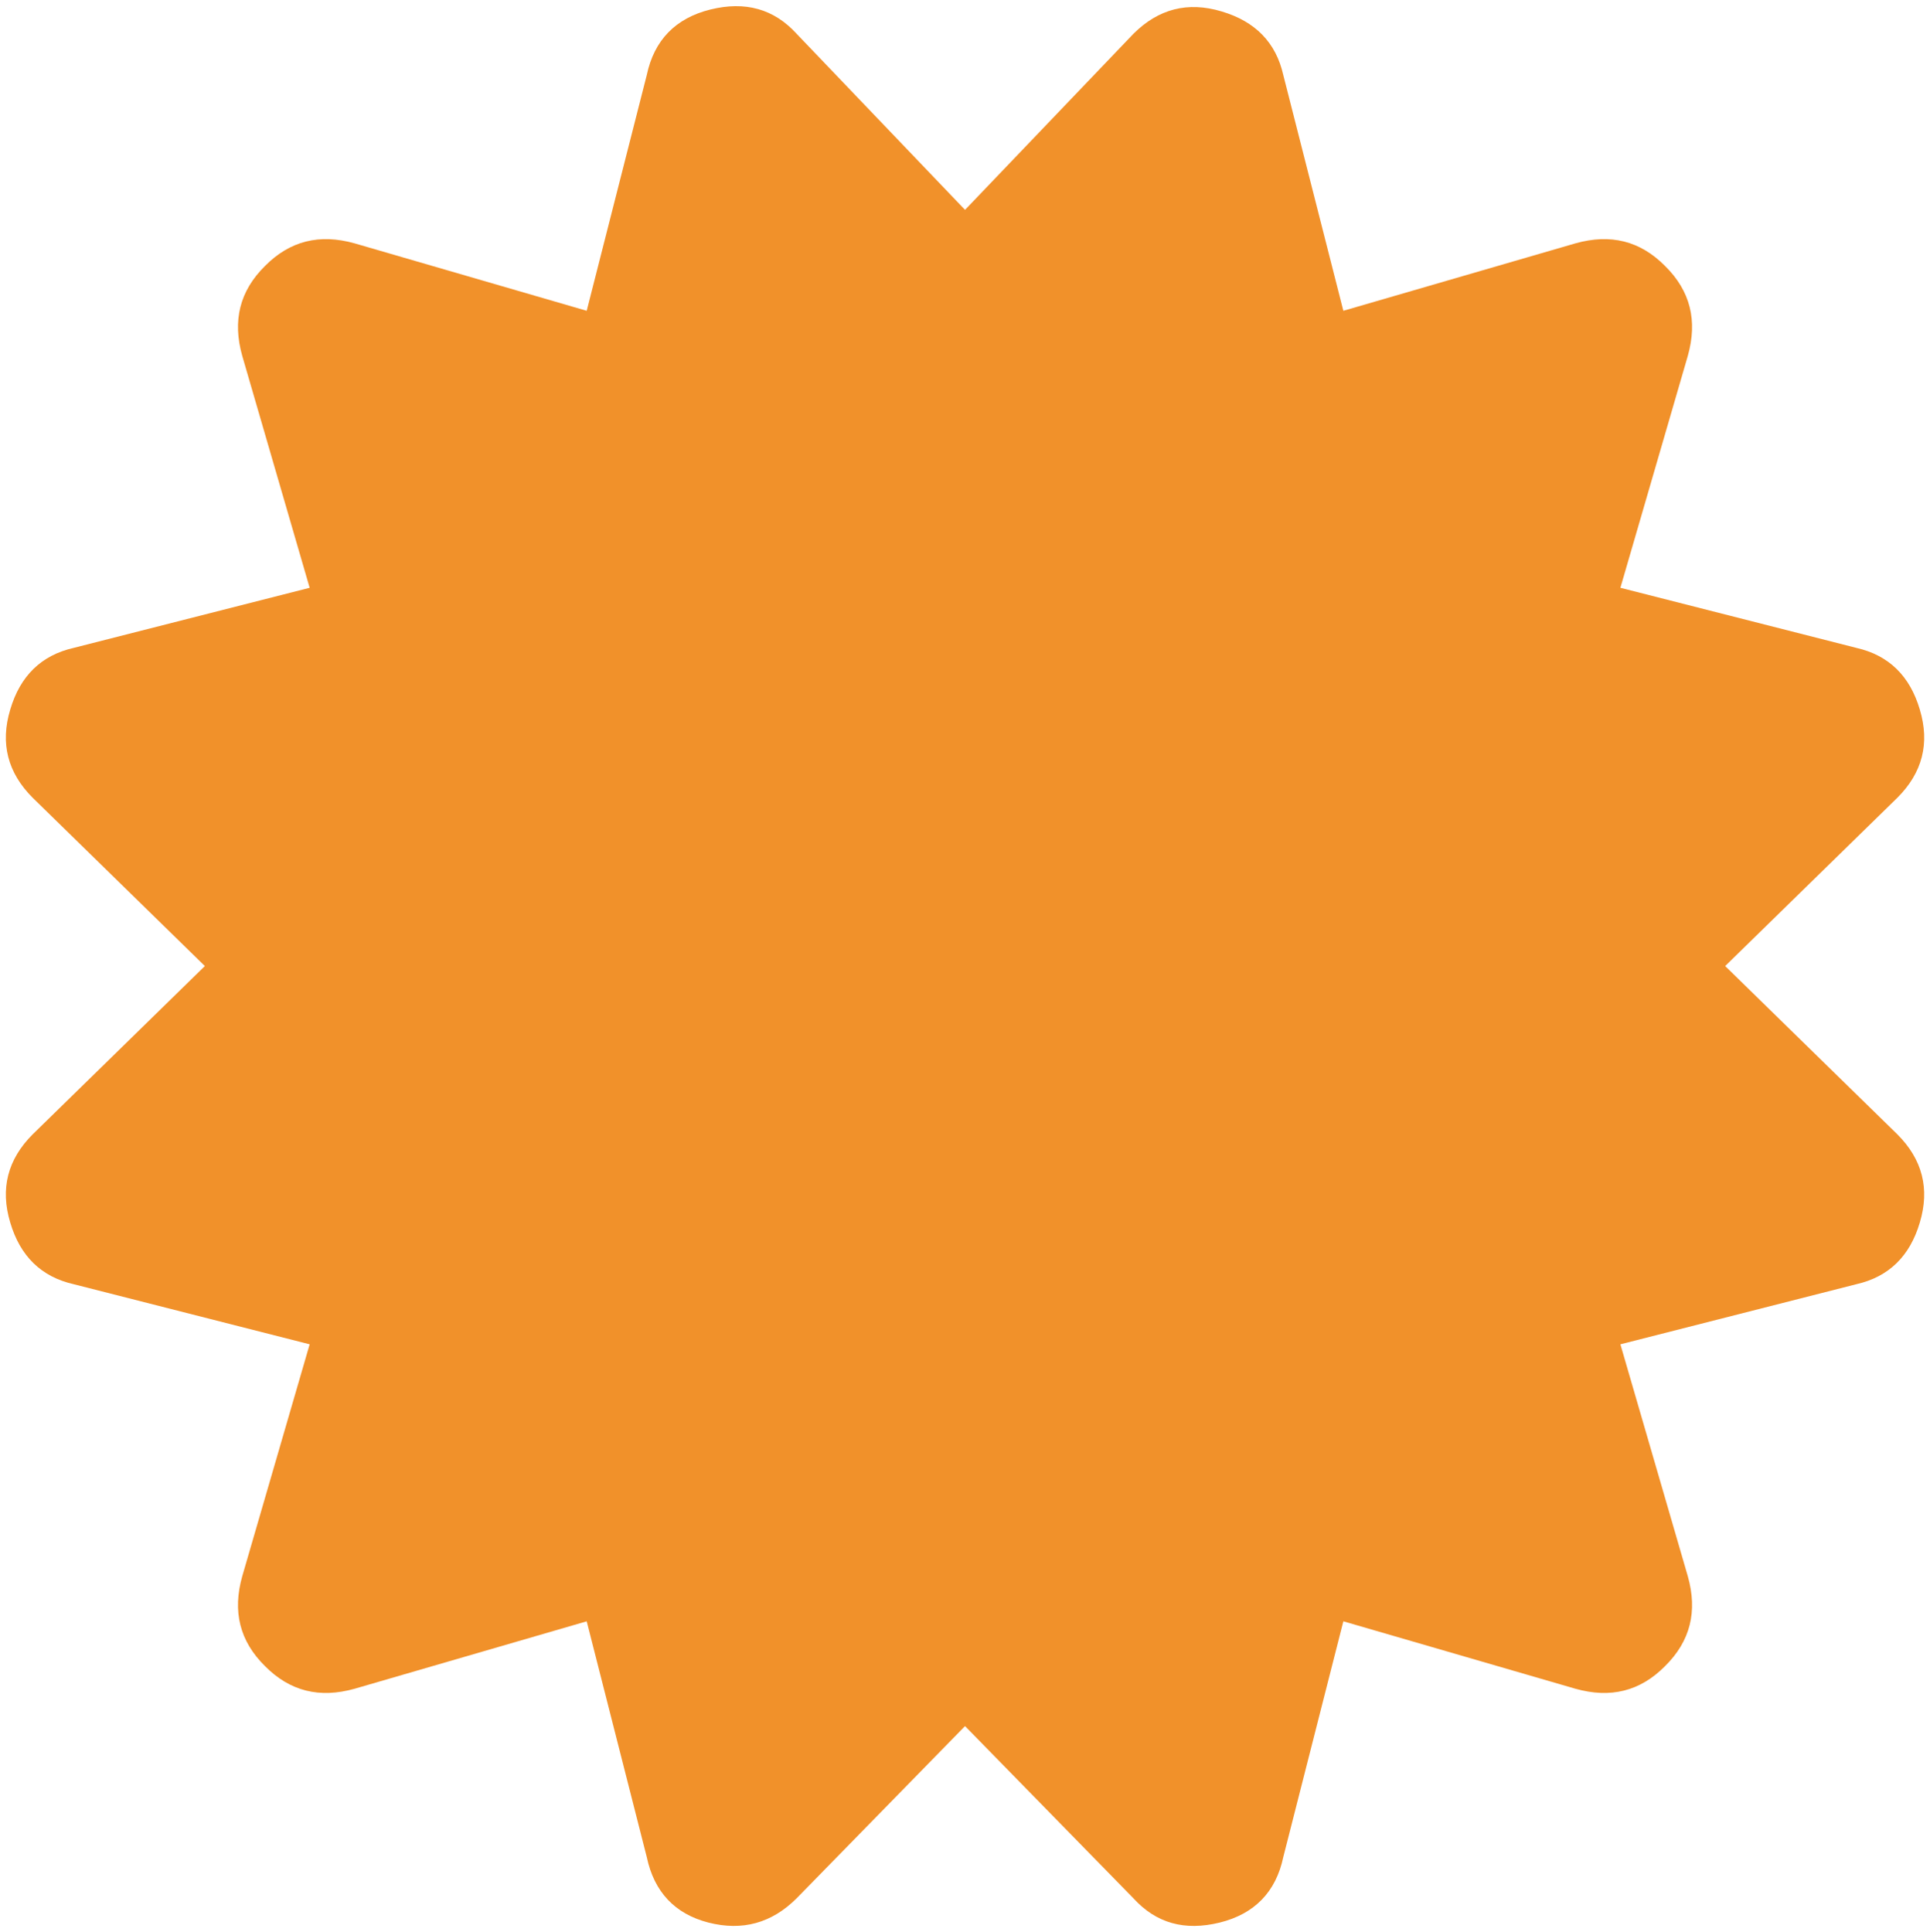 <?xml version="1.0" encoding="UTF-8"?>
<!DOCTYPE svg PUBLIC "-//W3C//DTD SVG 1.1//EN" "http://www.w3.org/Graphics/SVG/1.1/DTD/svg11.dtd">
<!-- Creator: CorelDRAW -->
<svg xmlns="http://www.w3.org/2000/svg" xml:space="preserve" width="793px" height="794px" style="shape-rendering:geometricPrecision; text-rendering:geometricPrecision; image-rendering:optimizeQuality; fill-rule:evenodd; clip-rule:evenodd"
viewBox="0 0 107.895 107.931"
 xmlns:xlink="http://www.w3.org/1999/xlink">
 <defs>
  <style type="text/css">
   <![CDATA[
    .fil0 {fill:#F1912A;fill-rule:nonzero}
   ]]>
  </style>
 </defs>
 <g id="Ebene_x0020_1">
  <path class="fil0" d="M96.445 53.965l9.629 9.414c1.393,1.393 1.822,3.037 1.251,4.93 -0.554,1.876 -1.733,3.037 -3.555,3.448l-13.183 3.358 3.769 12.969c0.554,1.965 0.143,3.626 -1.268,5.02 -1.393,1.411 -3.055,1.822 -5.02,1.268l-12.969 -3.769 -3.358 13.183c-0.411,1.947 -1.608,3.18 -3.555,3.662 -1.965,0.482 -3.555,0.036 -4.823,-1.358l-9.414 -9.628 -9.414 9.628c-1.393,1.393 -3.037,1.84 -4.93,1.358 -1.876,-0.482 -3.037,-1.715 -3.448,-3.662l-3.358 -13.183 -12.969 3.769c-1.965,0.554 -3.626,0.143 -5.02,-1.268 -1.411,-1.393 -1.822,-3.055 -1.268,-5.02l3.769 -12.969 -13.183 -3.358c-1.822,-0.411 -3.001,-1.572 -3.555,-3.448 -0.572,-1.894 -0.143,-3.537 1.25,-4.93l9.629 -9.414 -9.629 -9.414c-1.393,-1.393 -1.822,-3.037 -1.25,-4.93 0.554,-1.876 1.733,-3.037 3.555,-3.448l13.183 -3.358 -3.769 -12.969c-0.554,-1.965 -0.143,-3.626 1.268,-5.02 1.393,-1.411 3.055,-1.822 5.02,-1.268l12.969 3.769 3.358 -13.183c0.411,-1.947 1.608,-3.18 3.555,-3.662 1.947,-0.482 3.555,-0.036 4.823,1.358l9.414 9.843 9.414 -9.843c1.393,-1.393 3.037,-1.822 4.93,-1.251 1.876,0.554 3.037,1.733 3.448,3.555l3.358 13.183 12.969 -3.769c1.965,-0.554 3.626,-0.143 5.02,1.268 1.411,1.393 1.822,3.055 1.268,5.02l-3.769 12.969 13.183 3.358c1.822,0.411 3.001,1.572 3.555,3.448 0.572,1.894 0.143,3.537 -1.251,4.93l-9.629 9.414z"/>
 </g>
</svg>
